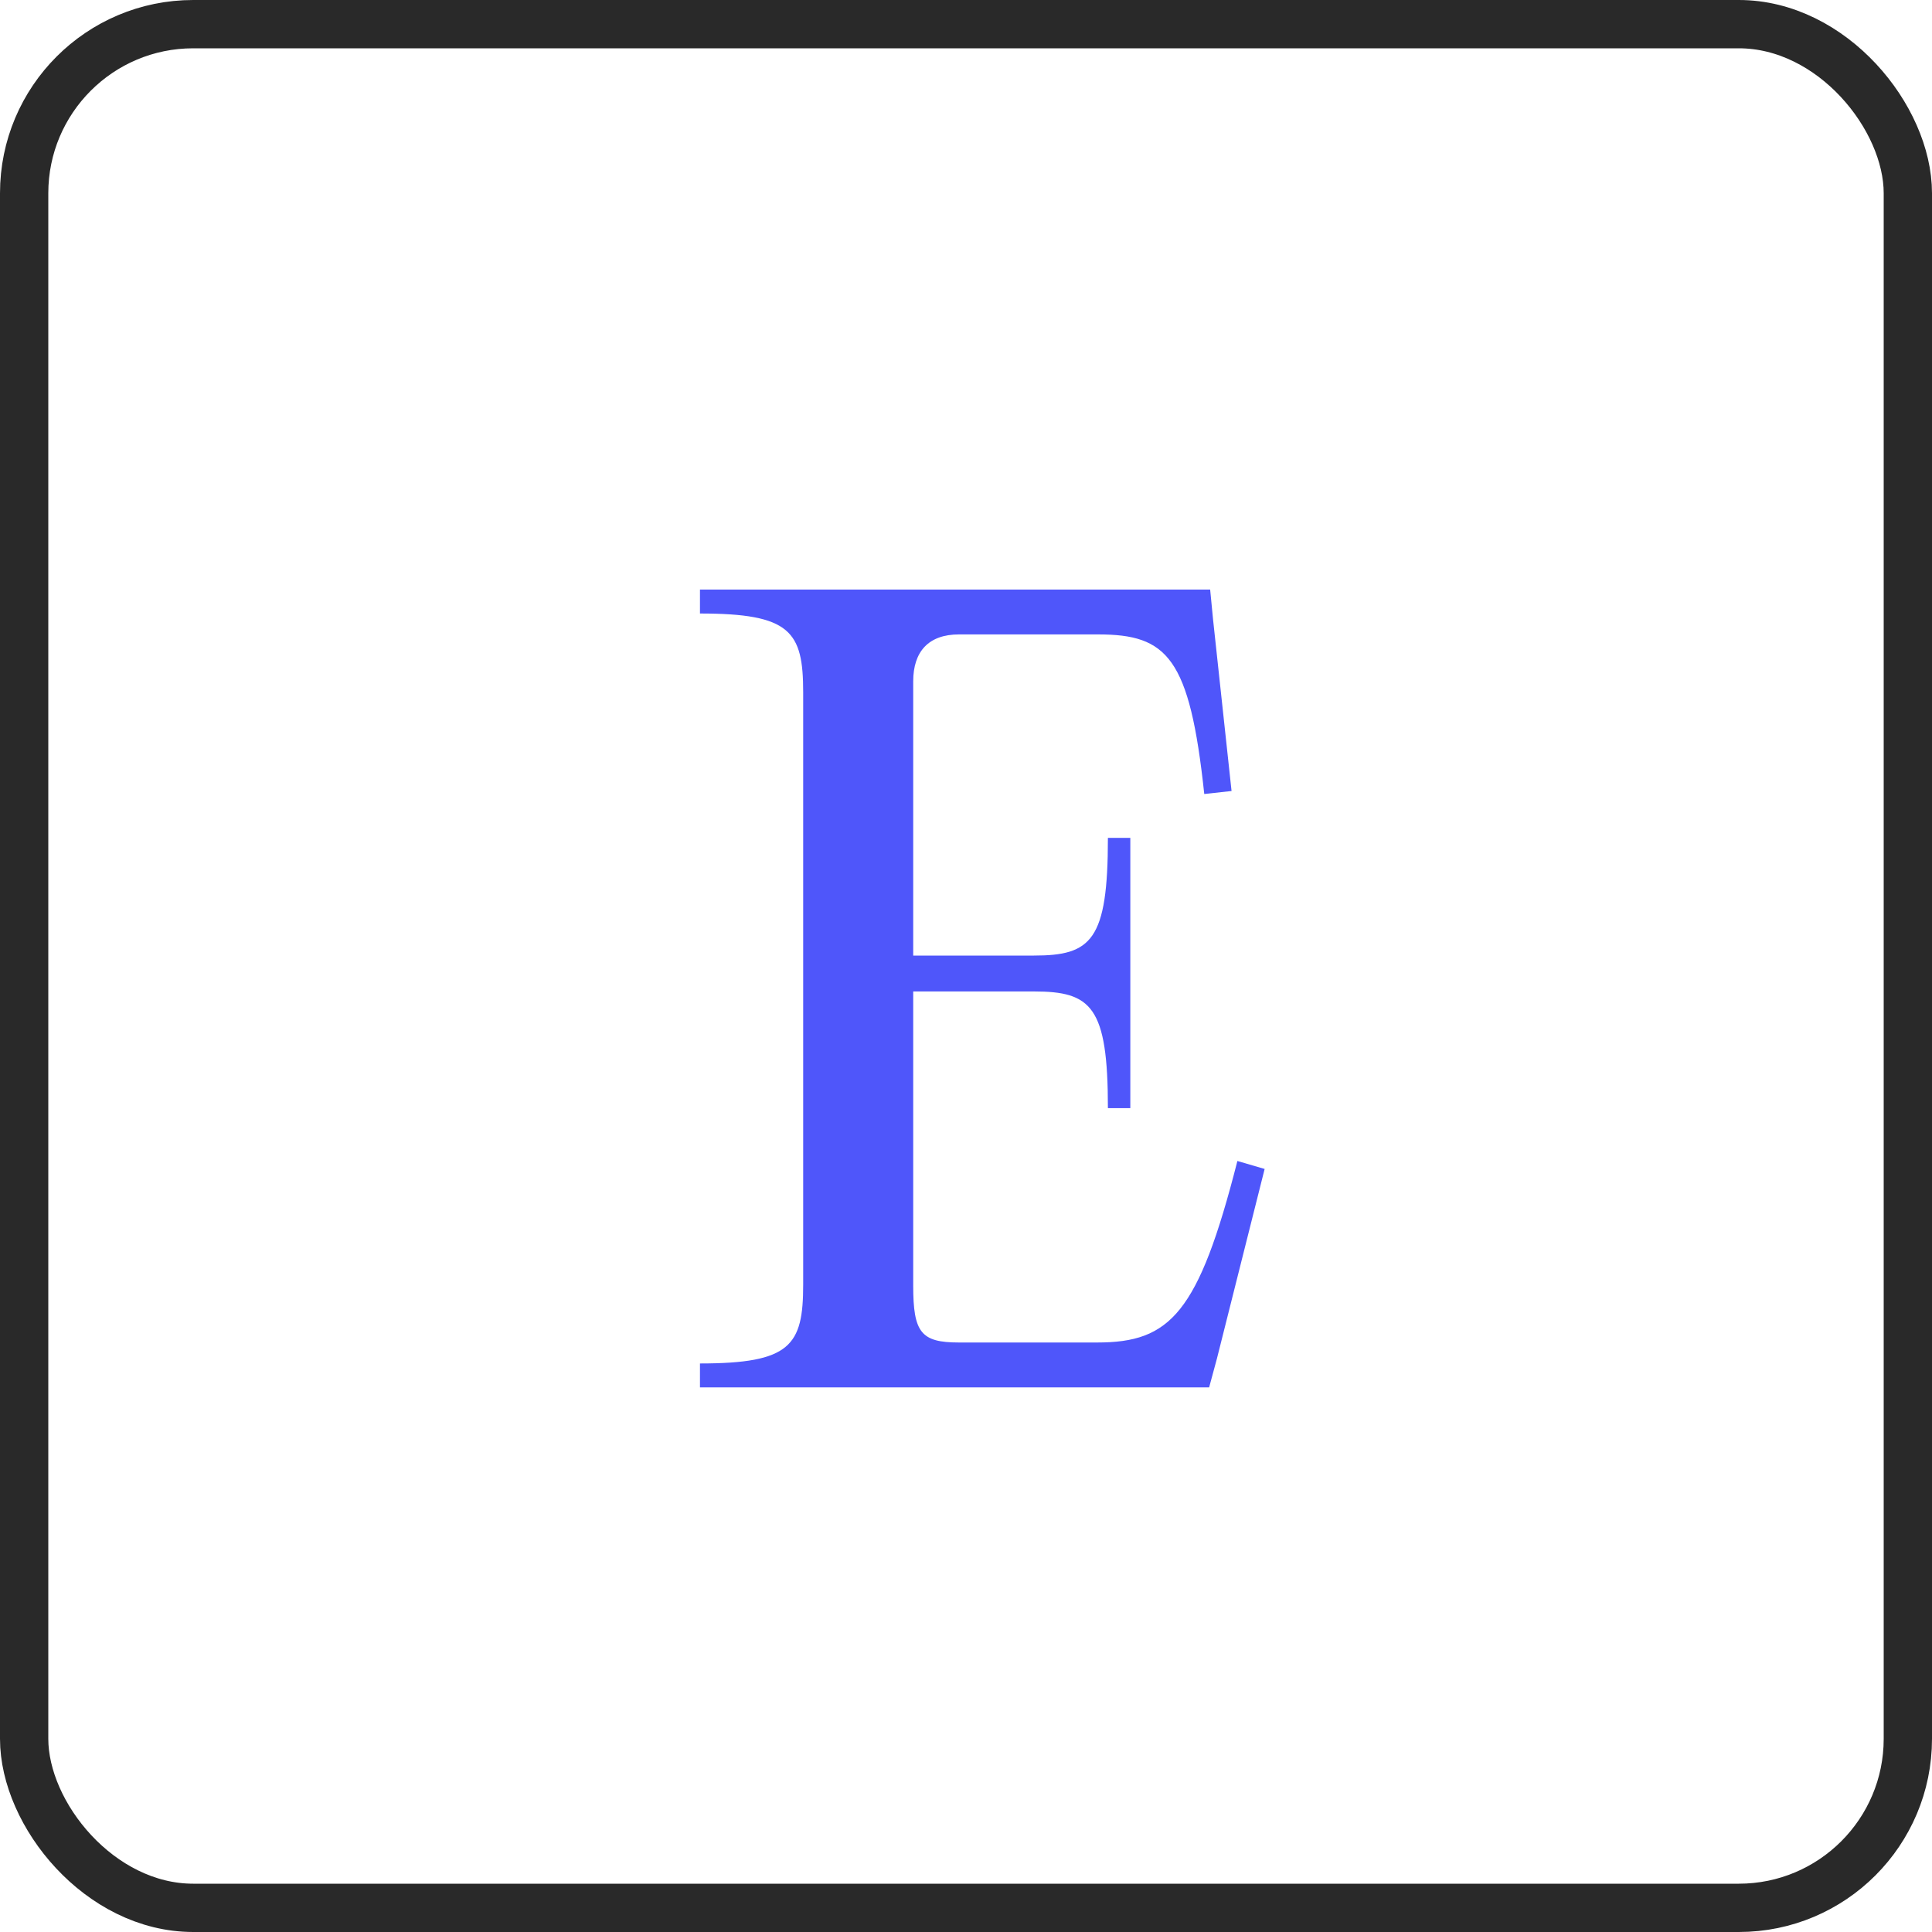 <svg width="40" height="40" viewBox="0 0 40 40" fill="none" xmlns="http://www.w3.org/2000/svg">
<rect x="0.5" y="0.5" width="39" height="39" rx="3.5" stroke="#292929"/>
<path d="M25.055 12.206H14.492V12.702C16.367 12.702 16.629 13.073 16.629 14.333V26.598C16.629 27.857 16.367 28.229 14.492 28.229V28.724H25.034L25.196 28.125L26.183 24.202L25.619 24.037C24.813 27.196 24.228 27.795 22.716 27.795H19.854C19.068 27.795 18.907 27.589 18.907 26.618V20.527H21.406C22.595 20.527 22.938 20.837 22.938 22.943H23.402V17.347H22.938C22.938 19.474 22.595 19.784 21.406 19.784H18.907V14.106C18.907 13.486 19.229 13.135 19.854 13.135H22.736C24.168 13.135 24.631 13.61 24.933 16.439L25.498 16.377L25.115 12.825L25.055 12.206Z" fill="#4F56FA"/>
</svg>
